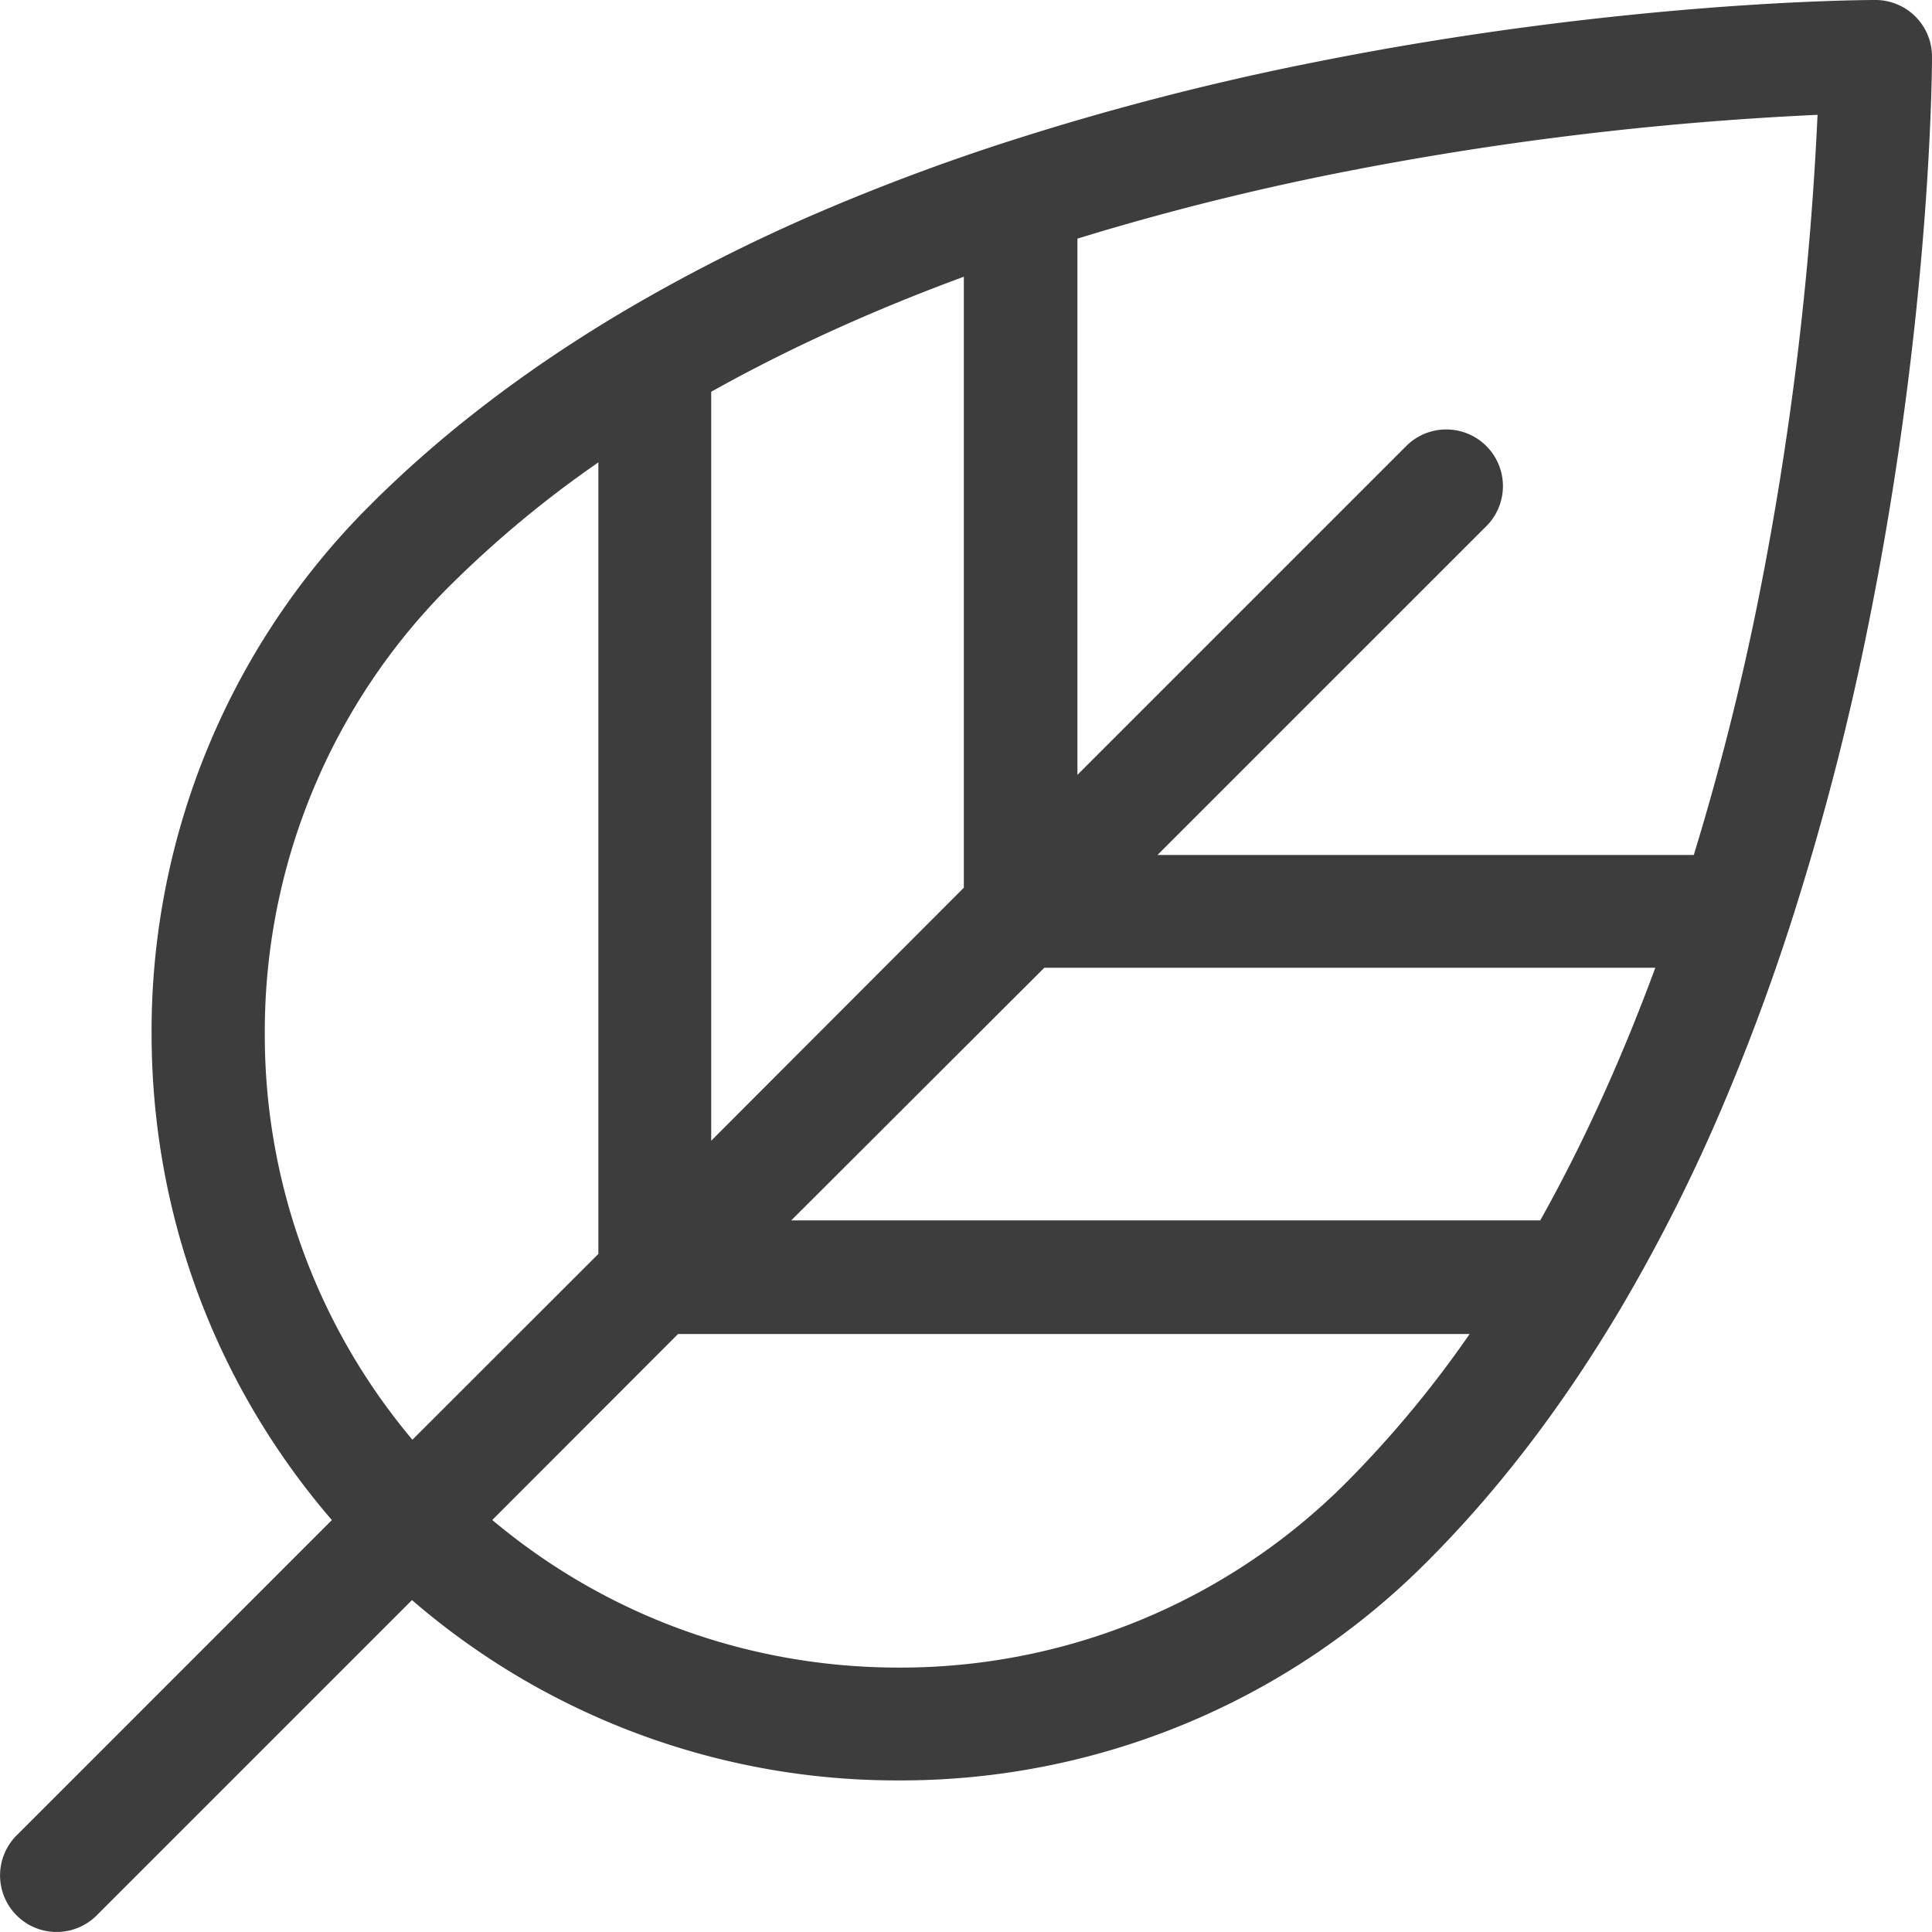 <svg xmlns="http://www.w3.org/2000/svg" width="50" height="50" viewBox="0 0 50 50"><g><g><g><path fill="#3d3d3d" d="M23.26 43.157c-3.89 0-7.574-1.347-10.52-3.82l4.808-4.813h20.486a28.163 28.163 0 0 1-3.172 3.823 16.292 16.292 0 0 1-11.602 4.81zM11.664 15.138a28.155 28.155 0 0 1 3.822-3.172v20.486l-4.813 4.808a16.27 16.27 0 0 1-3.82-10.52 16.29 16.29 0 0 1 4.81-11.602zm13.28-7.977v15.813l-6.538 6.548V10.139c2.11-1.183 4.33-2.164 6.539-2.978zm-4.467 24.423l6.549-6.538h15.813c-.814 2.207-1.795 4.427-2.978 6.538zM47.038 2.972a83.63 83.63 0 0 1-1.521 12.486 68.557 68.557 0 0 1-1.682 6.668H29.956l8.526-8.525a1.466 1.466 0 0 0-2.073-2.073l-8.525 8.525V6.175a68.56 68.56 0 0 1 6.668-1.682 83.64 83.64 0 0 1 12.486-1.521zM50 1.465A1.464 1.464 0 0 0 48.535 0c-.264 0-6.555.018-14.504 1.608a70.737 70.737 0 0 0-8.027 2.082l-.05.016A55.892 55.892 0 0 0 21.3 5.45a44.615 44.615 0 0 0-5.184 2.62c-2.505 1.487-4.69 3.157-6.53 4.996A19.21 19.21 0 0 0 3.923 26.74c0 4.674 1.647 9.094 4.666 12.6L.43 47.5a1.464 1.464 0 1 0 2.072 2.07l8.16-8.16a19.194 19.194 0 0 0 12.599 4.667 19.211 19.211 0 0 0 13.674-5.663c1.84-1.84 3.51-4.027 4.996-6.531a44.608 44.608 0 0 0 2.62-5.183 55.885 55.885 0 0 0 1.76-4.7 70.8 70.8 0 0 0 2.082-8.03C49.982 8.02 50 1.728 50 1.464z"/></g></g></g></svg>